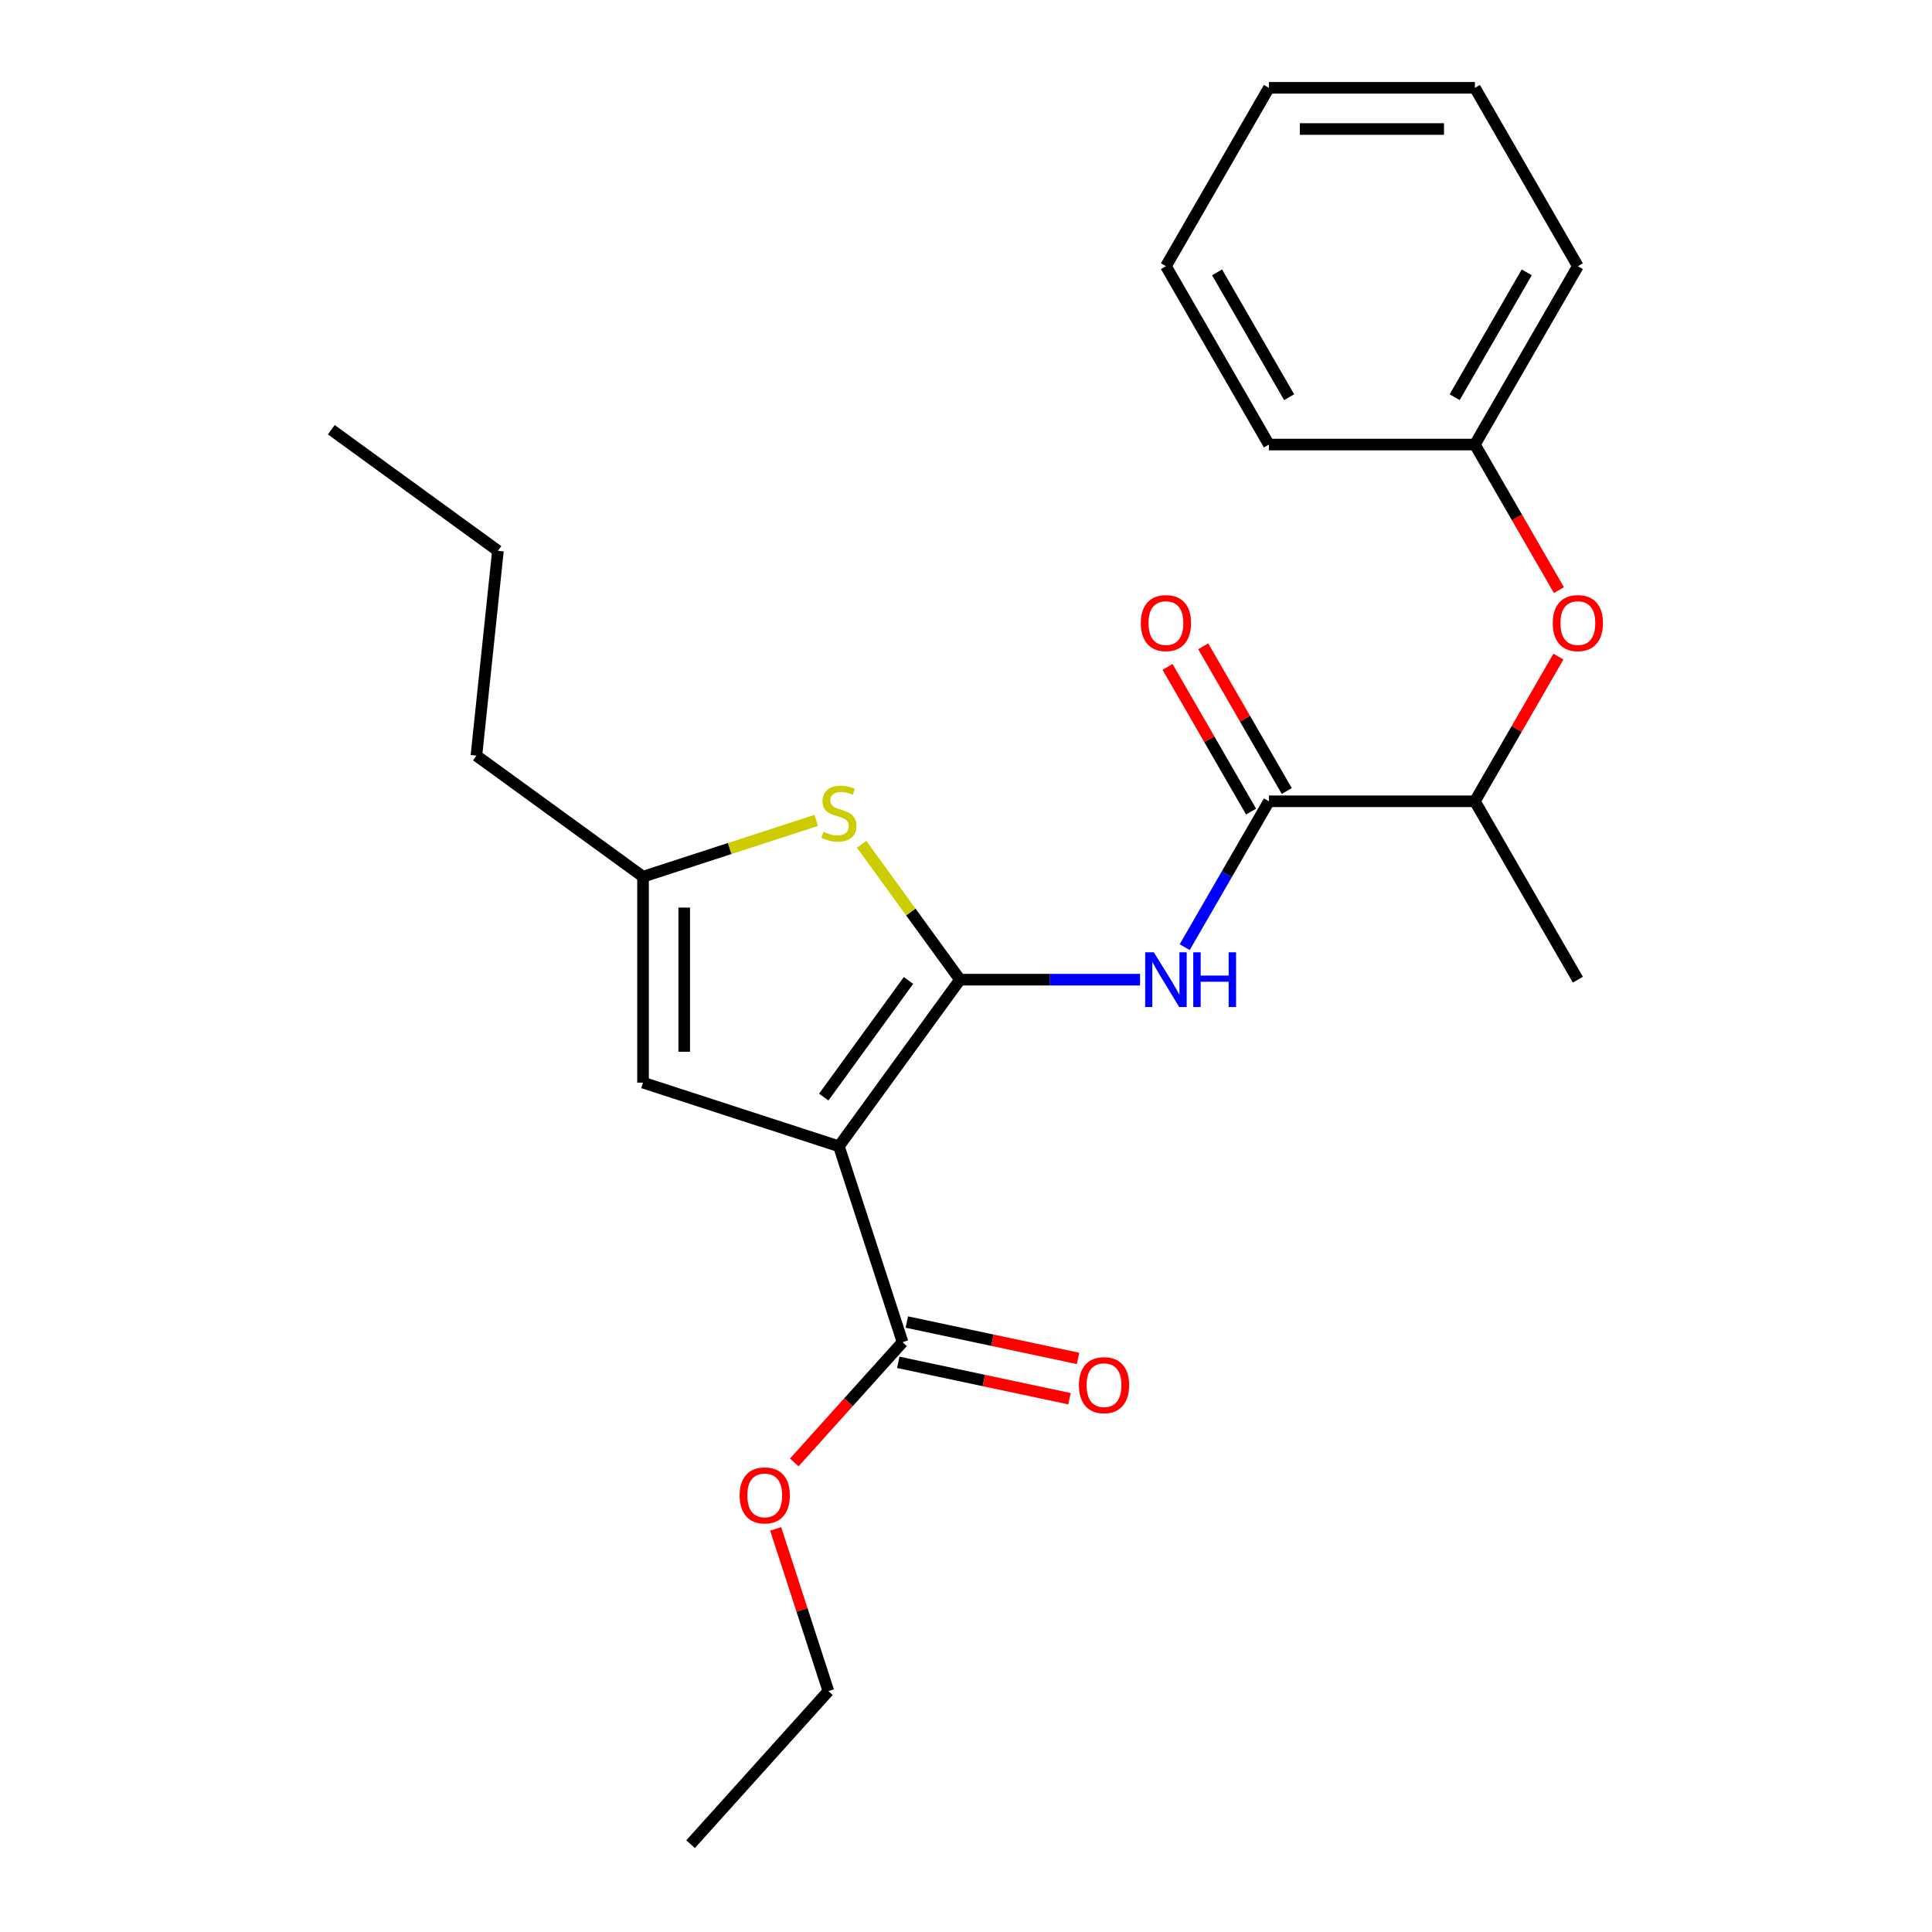 <?xml version='1.0' encoding='iso-8859-1'?>
<svg version='1.1' baseProfile='full'
              xmlns='http://www.w3.org/2000/svg'
                      xmlns:rdkit='http://www.rdkit.org/xml'
                      xmlns:xlink='http://www.w3.org/1999/xlink'
                  xml:space='preserve'
width='1000px' height='1000px' viewBox='0 0 1000 1000'>
<!-- END OF HEADER -->
<rect style='opacity:1.0;fill:#FFFFFF;stroke:none' width='1000' height='1000' x='0' y='0'> </rect>
<path class='bond-0' d='M 496.881,507.074 L 434.22,593.32' style='fill:none;fill-rule:evenodd;stroke:#000000;stroke-width:6px;stroke-linecap:butt;stroke-linejoin:miter;stroke-opacity:1' />
<path class='bond-0' d='M 470.233,507.478 L 426.37,567.851' style='fill:none;fill-rule:evenodd;stroke:#000000;stroke-width:6px;stroke-linecap:butt;stroke-linejoin:miter;stroke-opacity:1' />
<path class='bond-1' d='M 496.881,507.074 L 543.482,507.074' style='fill:none;fill-rule:evenodd;stroke:#000000;stroke-width:6px;stroke-linecap:butt;stroke-linejoin:miter;stroke-opacity:1' />
<path class='bond-1' d='M 543.482,507.074 L 590.082,507.074' style='fill:none;fill-rule:evenodd;stroke:#0000FF;stroke-width:6px;stroke-linecap:butt;stroke-linejoin:miter;stroke-opacity:1' />
<path class='bond-2' d='M 496.881,507.074 L 471.423,472.033' style='fill:none;fill-rule:evenodd;stroke:#000000;stroke-width:6px;stroke-linecap:butt;stroke-linejoin:miter;stroke-opacity:1' />
<path class='bond-2' d='M 471.423,472.033 L 445.965,436.993' style='fill:none;fill-rule:evenodd;stroke:#CCCC00;stroke-width:6px;stroke-linecap:butt;stroke-linejoin:miter;stroke-opacity:1' />
<path class='bond-4' d='M 434.22,593.32 L 332.831,560.377' style='fill:none;fill-rule:evenodd;stroke:#000000;stroke-width:6px;stroke-linecap:butt;stroke-linejoin:miter;stroke-opacity:1' />
<path class='bond-5' d='M 434.22,593.32 L 467.163,694.709' style='fill:none;fill-rule:evenodd;stroke:#000000;stroke-width:6px;stroke-linecap:butt;stroke-linejoin:miter;stroke-opacity:1' />
<path class='bond-3' d='M 613.202,490.249 L 634.996,452.499' style='fill:none;fill-rule:evenodd;stroke:#0000FF;stroke-width:6px;stroke-linecap:butt;stroke-linejoin:miter;stroke-opacity:1' />
<path class='bond-3' d='M 634.996,452.499 L 656.791,414.75' style='fill:none;fill-rule:evenodd;stroke:#000000;stroke-width:6px;stroke-linecap:butt;stroke-linejoin:miter;stroke-opacity:1' />
<path class='bond-6' d='M 422.474,424.644 L 377.653,439.207' style='fill:none;fill-rule:evenodd;stroke:#CCCC00;stroke-width:6px;stroke-linecap:butt;stroke-linejoin:miter;stroke-opacity:1' />
<path class='bond-6' d='M 377.653,439.207 L 332.831,453.771' style='fill:none;fill-rule:evenodd;stroke:#000000;stroke-width:6px;stroke-linecap:butt;stroke-linejoin:miter;stroke-opacity:1' />
<path class='bond-7' d='M 656.791,414.75 L 763.397,414.75' style='fill:none;fill-rule:evenodd;stroke:#000000;stroke-width:6px;stroke-linecap:butt;stroke-linejoin:miter;stroke-opacity:1' />
<path class='bond-9' d='M 666.023,409.42 L 644.402,371.97' style='fill:none;fill-rule:evenodd;stroke:#000000;stroke-width:6px;stroke-linecap:butt;stroke-linejoin:miter;stroke-opacity:1' />
<path class='bond-9' d='M 644.402,371.97 L 622.78,334.521' style='fill:none;fill-rule:evenodd;stroke:#FF0000;stroke-width:6px;stroke-linecap:butt;stroke-linejoin:miter;stroke-opacity:1' />
<path class='bond-9' d='M 647.558,420.08 L 625.937,382.631' style='fill:none;fill-rule:evenodd;stroke:#000000;stroke-width:6px;stroke-linecap:butt;stroke-linejoin:miter;stroke-opacity:1' />
<path class='bond-9' d='M 625.937,382.631 L 604.316,345.182' style='fill:none;fill-rule:evenodd;stroke:#FF0000;stroke-width:6px;stroke-linecap:butt;stroke-linejoin:miter;stroke-opacity:1' />
<path class='bond-24' d='M 332.831,560.377 L 332.831,453.771' style='fill:none;fill-rule:evenodd;stroke:#000000;stroke-width:6px;stroke-linecap:butt;stroke-linejoin:miter;stroke-opacity:1' />
<path class='bond-24' d='M 354.152,544.386 L 354.152,469.761' style='fill:none;fill-rule:evenodd;stroke:#000000;stroke-width:6px;stroke-linecap:butt;stroke-linejoin:miter;stroke-opacity:1' />
<path class='bond-10' d='M 464.946,705.136 L 509.252,714.554' style='fill:none;fill-rule:evenodd;stroke:#000000;stroke-width:6px;stroke-linecap:butt;stroke-linejoin:miter;stroke-opacity:1' />
<path class='bond-10' d='M 509.252,714.554 L 553.558,723.971' style='fill:none;fill-rule:evenodd;stroke:#FF0000;stroke-width:6px;stroke-linecap:butt;stroke-linejoin:miter;stroke-opacity:1' />
<path class='bond-10' d='M 469.379,684.281 L 513.685,693.699' style='fill:none;fill-rule:evenodd;stroke:#000000;stroke-width:6px;stroke-linecap:butt;stroke-linejoin:miter;stroke-opacity:1' />
<path class='bond-10' d='M 513.685,693.699 L 557.991,703.116' style='fill:none;fill-rule:evenodd;stroke:#FF0000;stroke-width:6px;stroke-linecap:butt;stroke-linejoin:miter;stroke-opacity:1' />
<path class='bond-11' d='M 467.163,694.709 L 439.143,725.828' style='fill:none;fill-rule:evenodd;stroke:#000000;stroke-width:6px;stroke-linecap:butt;stroke-linejoin:miter;stroke-opacity:1' />
<path class='bond-11' d='M 439.143,725.828 L 411.123,756.948' style='fill:none;fill-rule:evenodd;stroke:#FF0000;stroke-width:6px;stroke-linecap:butt;stroke-linejoin:miter;stroke-opacity:1' />
<path class='bond-13' d='M 332.831,453.771 L 246.584,391.109' style='fill:none;fill-rule:evenodd;stroke:#000000;stroke-width:6px;stroke-linecap:butt;stroke-linejoin:miter;stroke-opacity:1' />
<path class='bond-8' d='M 763.397,414.75 L 785.019,377.301' style='fill:none;fill-rule:evenodd;stroke:#000000;stroke-width:6px;stroke-linecap:butt;stroke-linejoin:miter;stroke-opacity:1' />
<path class='bond-8' d='M 785.019,377.301 L 806.64,339.851' style='fill:none;fill-rule:evenodd;stroke:#FF0000;stroke-width:6px;stroke-linecap:butt;stroke-linejoin:miter;stroke-opacity:1' />
<path class='bond-14' d='M 763.397,414.75 L 816.7,507.074' style='fill:none;fill-rule:evenodd;stroke:#000000;stroke-width:6px;stroke-linecap:butt;stroke-linejoin:miter;stroke-opacity:1' />
<path class='bond-12' d='M 806.894,305.441 L 785.146,267.772' style='fill:none;fill-rule:evenodd;stroke:#FF0000;stroke-width:6px;stroke-linecap:butt;stroke-linejoin:miter;stroke-opacity:1' />
<path class='bond-12' d='M 785.146,267.772 L 763.397,230.102' style='fill:none;fill-rule:evenodd;stroke:#000000;stroke-width:6px;stroke-linecap:butt;stroke-linejoin:miter;stroke-opacity:1' />
<path class='bond-15' d='M 401.491,791.358 L 415.132,833.34' style='fill:none;fill-rule:evenodd;stroke:#FF0000;stroke-width:6px;stroke-linecap:butt;stroke-linejoin:miter;stroke-opacity:1' />
<path class='bond-15' d='M 415.132,833.34 L 428.772,875.321' style='fill:none;fill-rule:evenodd;stroke:#000000;stroke-width:6px;stroke-linecap:butt;stroke-linejoin:miter;stroke-opacity:1' />
<path class='bond-16' d='M 763.397,230.102 L 816.7,137.778' style='fill:none;fill-rule:evenodd;stroke:#000000;stroke-width:6px;stroke-linecap:butt;stroke-linejoin:miter;stroke-opacity:1' />
<path class='bond-16' d='M 752.928,205.593 L 790.24,140.966' style='fill:none;fill-rule:evenodd;stroke:#000000;stroke-width:6px;stroke-linecap:butt;stroke-linejoin:miter;stroke-opacity:1' />
<path class='bond-17' d='M 763.397,230.102 L 656.791,230.102' style='fill:none;fill-rule:evenodd;stroke:#000000;stroke-width:6px;stroke-linecap:butt;stroke-linejoin:miter;stroke-opacity:1' />
<path class='bond-18' d='M 246.584,391.109 L 257.728,285.086' style='fill:none;fill-rule:evenodd;stroke:#000000;stroke-width:6px;stroke-linecap:butt;stroke-linejoin:miter;stroke-opacity:1' />
<path class='bond-19' d='M 428.772,875.321 L 357.439,954.545' style='fill:none;fill-rule:evenodd;stroke:#000000;stroke-width:6px;stroke-linecap:butt;stroke-linejoin:miter;stroke-opacity:1' />
<path class='bond-21' d='M 816.7,137.778 L 763.397,45.455' style='fill:none;fill-rule:evenodd;stroke:#000000;stroke-width:6px;stroke-linecap:butt;stroke-linejoin:miter;stroke-opacity:1' />
<path class='bond-22' d='M 656.791,230.102 L 603.488,137.778' style='fill:none;fill-rule:evenodd;stroke:#000000;stroke-width:6px;stroke-linecap:butt;stroke-linejoin:miter;stroke-opacity:1' />
<path class='bond-22' d='M 667.26,205.593 L 629.948,140.966' style='fill:none;fill-rule:evenodd;stroke:#000000;stroke-width:6px;stroke-linecap:butt;stroke-linejoin:miter;stroke-opacity:1' />
<path class='bond-20' d='M 257.728,285.086 L 171.481,222.425' style='fill:none;fill-rule:evenodd;stroke:#000000;stroke-width:6px;stroke-linecap:butt;stroke-linejoin:miter;stroke-opacity:1' />
<path class='bond-23' d='M 763.397,45.455 L 656.791,45.455' style='fill:none;fill-rule:evenodd;stroke:#000000;stroke-width:6px;stroke-linecap:butt;stroke-linejoin:miter;stroke-opacity:1' />
<path class='bond-23' d='M 747.406,66.776 L 672.782,66.776' style='fill:none;fill-rule:evenodd;stroke:#000000;stroke-width:6px;stroke-linecap:butt;stroke-linejoin:miter;stroke-opacity:1' />
<path class='bond-25' d='M 603.488,137.778 L 656.791,45.455' style='fill:none;fill-rule:evenodd;stroke:#000000;stroke-width:6px;stroke-linecap:butt;stroke-linejoin:miter;stroke-opacity:1' />
<path  class='atom-2' d='M 597.228 492.914
L 606.508 507.914
Q 607.428 509.394, 608.908 512.074
Q 610.388 514.754, 610.468 514.914
L 610.468 492.914
L 614.228 492.914
L 614.228 521.234
L 610.348 521.234
L 600.388 504.834
Q 599.228 502.914, 597.988 500.714
Q 596.788 498.514, 596.428 497.834
L 596.428 521.234
L 592.748 521.234
L 592.748 492.914
L 597.228 492.914
' fill='#0000FF'/>
<path  class='atom-2' d='M 617.628 492.914
L 621.468 492.914
L 621.468 504.954
L 635.948 504.954
L 635.948 492.914
L 639.788 492.914
L 639.788 521.234
L 635.948 521.234
L 635.948 508.154
L 621.468 508.154
L 621.468 521.234
L 617.628 521.234
L 617.628 492.914
' fill='#0000FF'/>
<path  class='atom-3' d='M 426.22 430.547
Q 426.54 430.667, 427.86 431.227
Q 429.18 431.787, 430.62 432.147
Q 432.1 432.467, 433.54 432.467
Q 436.22 432.467, 437.78 431.187
Q 439.34 429.867, 439.34 427.587
Q 439.34 426.027, 438.54 425.067
Q 437.78 424.107, 436.58 423.587
Q 435.38 423.067, 433.38 422.467
Q 430.86 421.707, 429.34 420.987
Q 427.86 420.267, 426.78 418.747
Q 425.74 417.227, 425.74 414.667
Q 425.74 411.107, 428.14 408.907
Q 430.58 406.707, 435.38 406.707
Q 438.66 406.707, 442.38 408.267
L 441.46 411.347
Q 438.06 409.947, 435.5 409.947
Q 432.74 409.947, 431.22 411.107
Q 429.7 412.227, 429.74 414.187
Q 429.74 415.707, 430.5 416.627
Q 431.3 417.547, 432.42 418.067
Q 433.58 418.587, 435.5 419.187
Q 438.06 419.987, 439.58 420.787
Q 441.1 421.587, 442.18 423.227
Q 443.3 424.827, 443.3 427.587
Q 443.3 431.507, 440.66 433.627
Q 438.06 435.707, 433.7 435.707
Q 431.18 435.707, 429.26 435.147
Q 427.38 434.627, 425.14 433.707
L 426.22 430.547
' fill='#CCCC00'/>
<path  class='atom-9' d='M 803.7 322.506
Q 803.7 315.706, 807.06 311.906
Q 810.42 308.106, 816.7 308.106
Q 822.98 308.106, 826.34 311.906
Q 829.7 315.706, 829.7 322.506
Q 829.7 329.386, 826.3 333.306
Q 822.9 337.186, 816.7 337.186
Q 810.46 337.186, 807.06 333.306
Q 803.7 329.426, 803.7 322.506
M 816.7 333.986
Q 821.02 333.986, 823.34 331.106
Q 825.7 328.186, 825.7 322.506
Q 825.7 316.946, 823.34 314.146
Q 821.02 311.306, 816.7 311.306
Q 812.38 311.306, 810.02 314.106
Q 807.7 316.906, 807.7 322.506
Q 807.7 328.226, 810.02 331.106
Q 812.38 333.986, 816.7 333.986
' fill='#FF0000'/>
<path  class='atom-10' d='M 590.488 322.506
Q 590.488 315.706, 593.848 311.906
Q 597.208 308.106, 603.488 308.106
Q 609.768 308.106, 613.128 311.906
Q 616.488 315.706, 616.488 322.506
Q 616.488 329.386, 613.088 333.306
Q 609.688 337.186, 603.488 337.186
Q 597.248 337.186, 593.848 333.306
Q 590.488 329.426, 590.488 322.506
M 603.488 333.986
Q 607.808 333.986, 610.128 331.106
Q 612.488 328.186, 612.488 322.506
Q 612.488 316.946, 610.128 314.146
Q 607.808 311.306, 603.488 311.306
Q 599.168 311.306, 596.808 314.106
Q 594.488 316.906, 594.488 322.506
Q 594.488 328.226, 596.808 331.106
Q 599.168 333.986, 603.488 333.986
' fill='#FF0000'/>
<path  class='atom-11' d='M 558.439 716.954
Q 558.439 710.154, 561.799 706.354
Q 565.159 702.554, 571.439 702.554
Q 577.719 702.554, 581.079 706.354
Q 584.439 710.154, 584.439 716.954
Q 584.439 723.834, 581.039 727.754
Q 577.639 731.634, 571.439 731.634
Q 565.199 731.634, 561.799 727.754
Q 558.439 723.874, 558.439 716.954
M 571.439 728.434
Q 575.759 728.434, 578.079 725.554
Q 580.439 722.634, 580.439 716.954
Q 580.439 711.394, 578.079 708.594
Q 575.759 705.754, 571.439 705.754
Q 567.119 705.754, 564.759 708.554
Q 562.439 711.354, 562.439 716.954
Q 562.439 722.674, 564.759 725.554
Q 567.119 728.434, 571.439 728.434
' fill='#FF0000'/>
<path  class='atom-12' d='M 382.829 774.013
Q 382.829 767.213, 386.189 763.413
Q 389.549 759.613, 395.829 759.613
Q 402.109 759.613, 405.469 763.413
Q 408.829 767.213, 408.829 774.013
Q 408.829 780.893, 405.429 784.813
Q 402.029 788.693, 395.829 788.693
Q 389.589 788.693, 386.189 784.813
Q 382.829 780.933, 382.829 774.013
M 395.829 785.493
Q 400.149 785.493, 402.469 782.613
Q 404.829 779.693, 404.829 774.013
Q 404.829 768.453, 402.469 765.653
Q 400.149 762.813, 395.829 762.813
Q 391.509 762.813, 389.149 765.613
Q 386.829 768.413, 386.829 774.013
Q 386.829 779.733, 389.149 782.613
Q 391.509 785.493, 395.829 785.493
' fill='#FF0000'/>
</svg>
